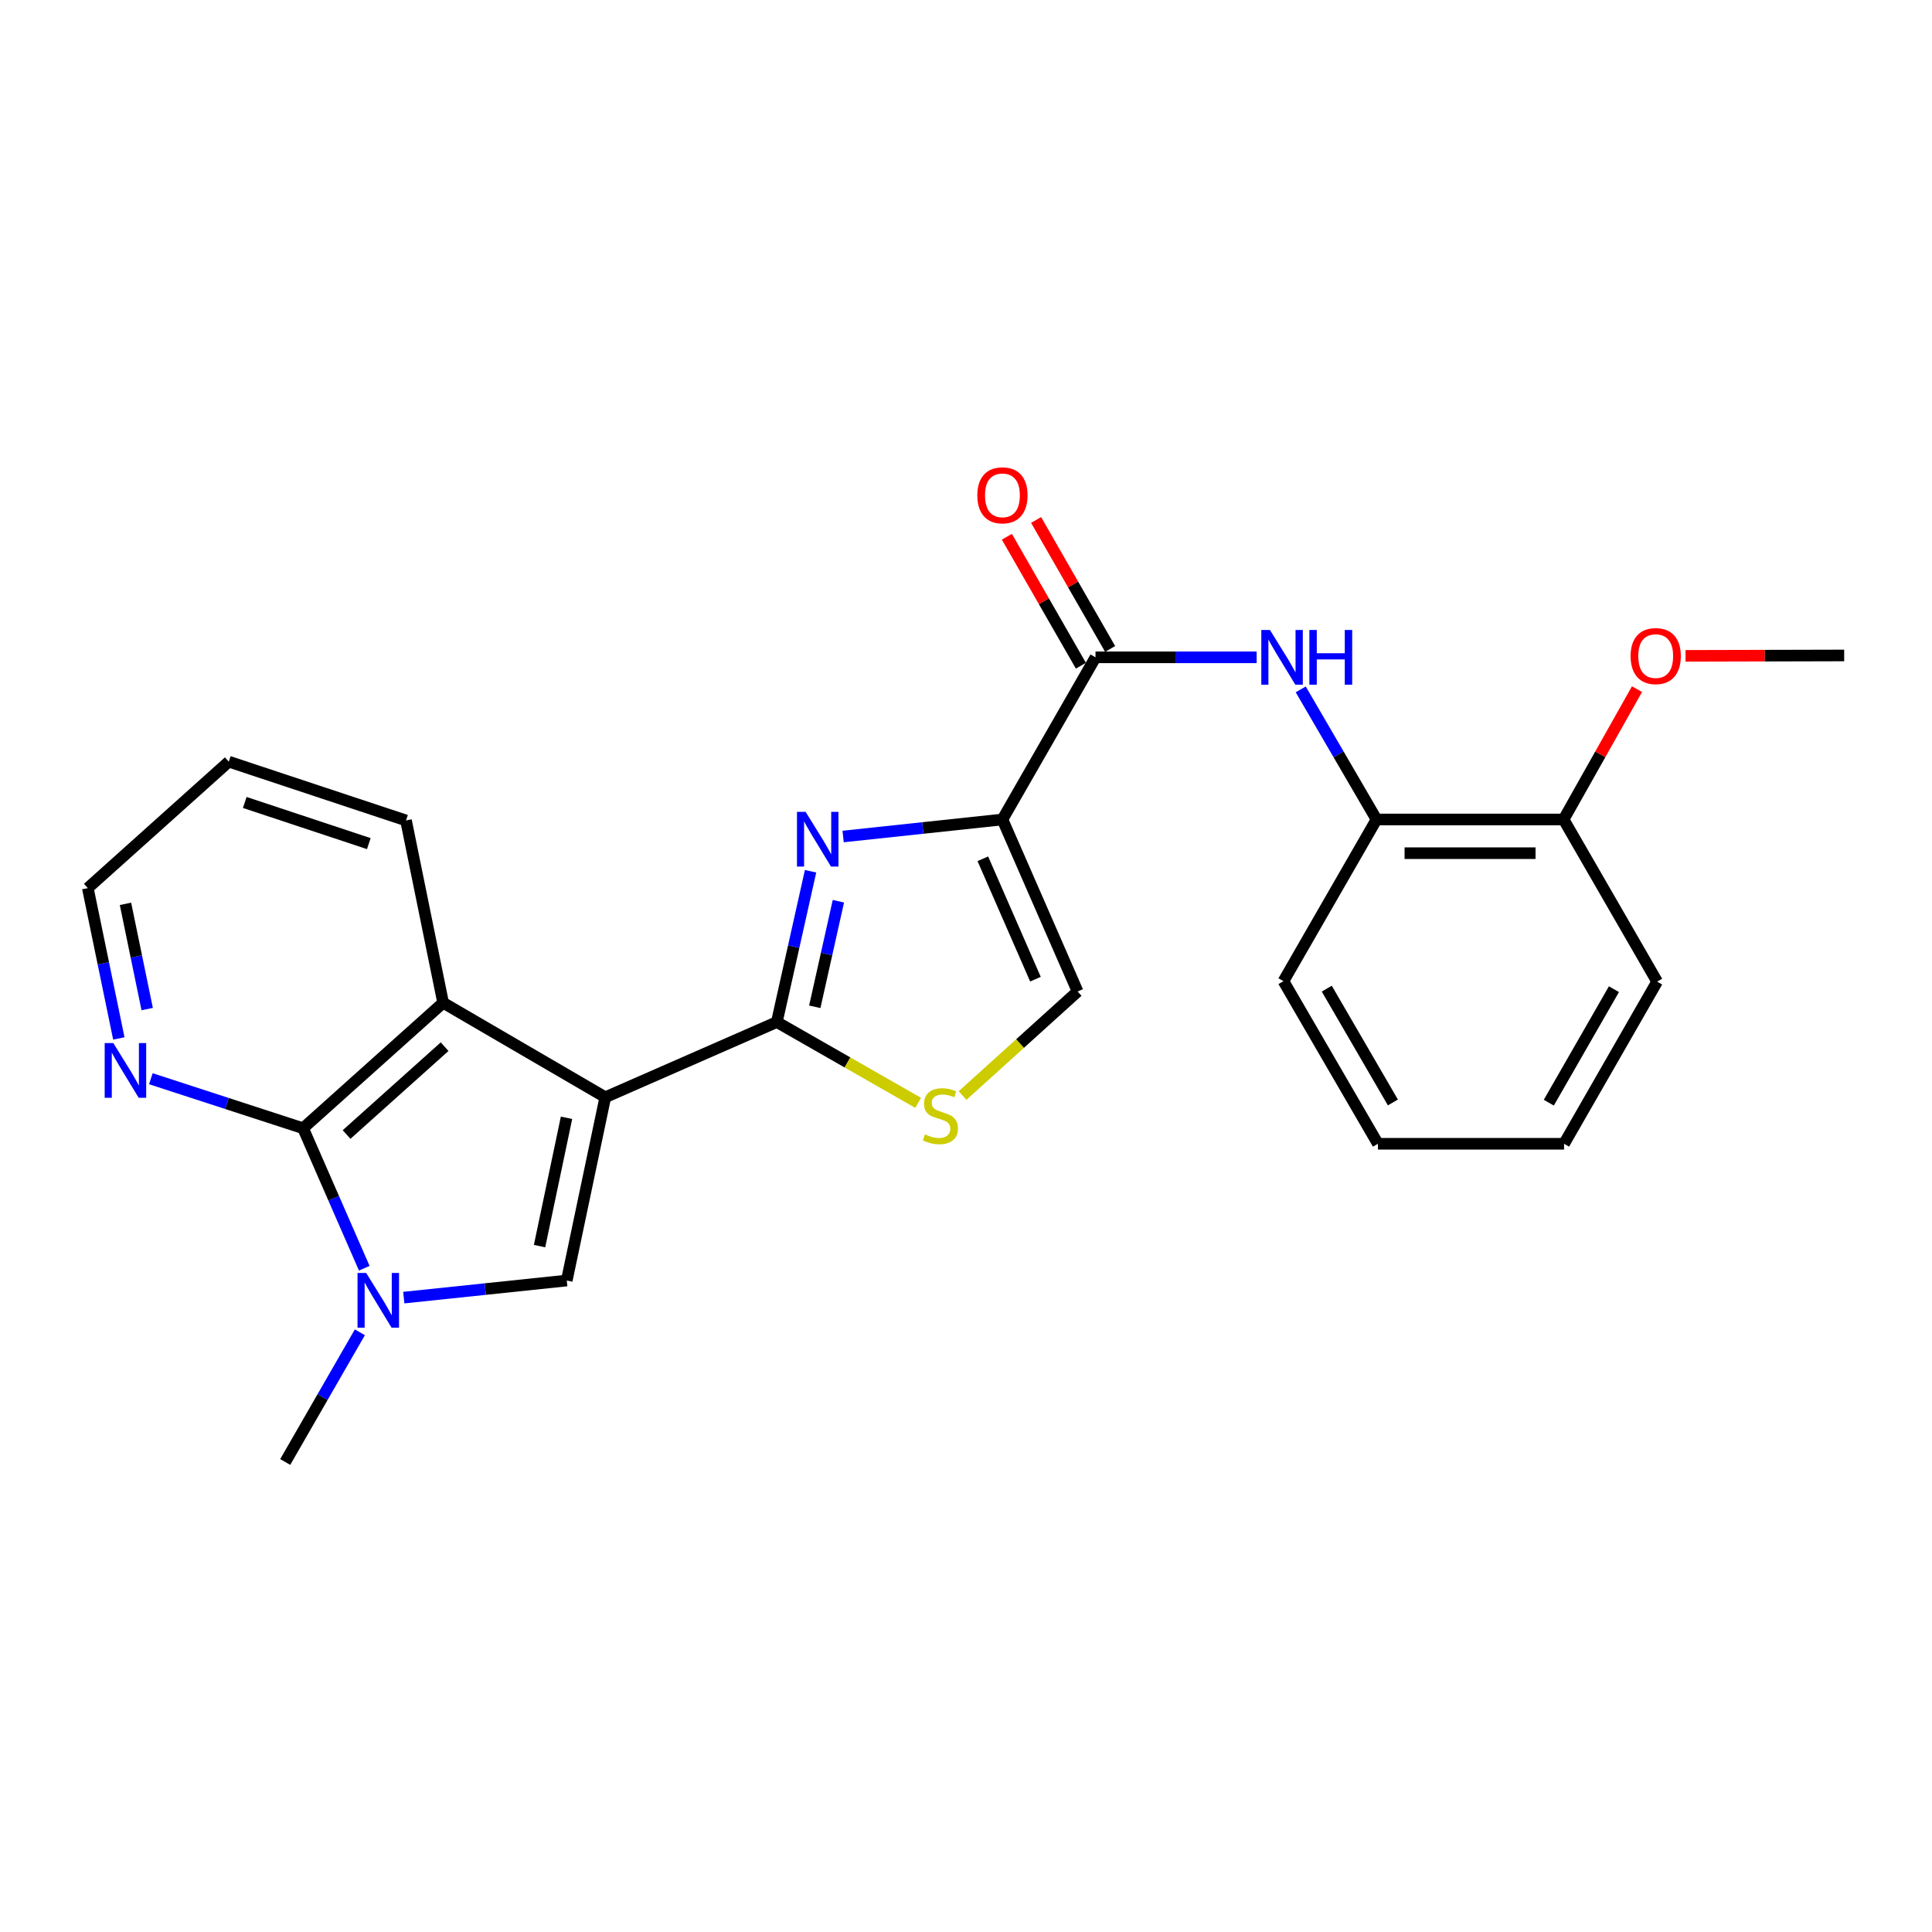 <?xml version='1.0' encoding='iso-8859-1'?>
<svg version='1.1' baseProfile='full'
              xmlns='http://www.w3.org/2000/svg'
                      xmlns:rdkit='http://www.rdkit.org/xml'
                      xmlns:xlink='http://www.w3.org/1999/xlink'
                  xml:space='preserve'
width='1000px' height='1000px' viewBox='0 0 1000 1000'>
<!-- END OF HEADER -->
<rect style='opacity:1.0;fill:#FFFFFF;stroke:none' width='1000' height='1000' x='0' y='0'> </rect>
<path class='bond-0' d='M 313.295,567.933 L 402.088,529.012' style='fill:none;fill-rule:evenodd;stroke:#000000;stroke-width:6px;stroke-linecap:butt;stroke-linejoin:miter;stroke-opacity:1' />
<path class='bond-3' d='M 313.295,567.933 L 293.351,662.802' style='fill:none;fill-rule:evenodd;stroke:#000000;stroke-width:6px;stroke-linecap:butt;stroke-linejoin:miter;stroke-opacity:1' />
<path class='bond-3' d='M 293.232,578.574 L 279.271,644.983' style='fill:none;fill-rule:evenodd;stroke:#000000;stroke-width:6px;stroke-linecap:butt;stroke-linejoin:miter;stroke-opacity:1' />
<path class='bond-6' d='M 313.295,567.933 L 229.358,519.021' style='fill:none;fill-rule:evenodd;stroke:#000000;stroke-width:6px;stroke-linecap:butt;stroke-linejoin:miter;stroke-opacity:1' />
<path class='bond-2' d='M 402.088,529.012 L 410.816,489.986' style='fill:none;fill-rule:evenodd;stroke:#000000;stroke-width:6px;stroke-linecap:butt;stroke-linejoin:miter;stroke-opacity:1' />
<path class='bond-2' d='M 410.816,489.986 L 419.545,450.96' style='fill:none;fill-rule:evenodd;stroke:#0000FF;stroke-width:6px;stroke-linecap:butt;stroke-linejoin:miter;stroke-opacity:1' />
<path class='bond-2' d='M 421.73,521.112 L 427.84,493.794' style='fill:none;fill-rule:evenodd;stroke:#000000;stroke-width:6px;stroke-linecap:butt;stroke-linejoin:miter;stroke-opacity:1' />
<path class='bond-2' d='M 427.84,493.794 L 433.95,466.476' style='fill:none;fill-rule:evenodd;stroke:#0000FF;stroke-width:6px;stroke-linecap:butt;stroke-linejoin:miter;stroke-opacity:1' />
<path class='bond-8' d='M 402.088,529.012 L 438.661,549.924' style='fill:none;fill-rule:evenodd;stroke:#000000;stroke-width:6px;stroke-linecap:butt;stroke-linejoin:miter;stroke-opacity:1' />
<path class='bond-8' d='M 438.661,549.924 L 475.234,570.835' style='fill:none;fill-rule:evenodd;stroke:#CCCC00;stroke-width:6px;stroke-linecap:butt;stroke-linejoin:miter;stroke-opacity:1' />
<path class='bond-1' d='M 518.859,424.161 L 477.629,428.567' style='fill:none;fill-rule:evenodd;stroke:#000000;stroke-width:6px;stroke-linecap:butt;stroke-linejoin:miter;stroke-opacity:1' />
<path class='bond-1' d='M 477.629,428.567 L 436.398,432.972' style='fill:none;fill-rule:evenodd;stroke:#0000FF;stroke-width:6px;stroke-linecap:butt;stroke-linejoin:miter;stroke-opacity:1' />
<path class='bond-7' d='M 518.859,424.161 L 567.035,340.234' style='fill:none;fill-rule:evenodd;stroke:#000000;stroke-width:6px;stroke-linecap:butt;stroke-linejoin:miter;stroke-opacity:1' />
<path class='bond-26' d='M 518.859,424.161 L 557.77,513.196' style='fill:none;fill-rule:evenodd;stroke:#000000;stroke-width:6px;stroke-linecap:butt;stroke-linejoin:miter;stroke-opacity:1' />
<path class='bond-26' d='M 508.711,444.502 L 535.949,506.827' style='fill:none;fill-rule:evenodd;stroke:#000000;stroke-width:6px;stroke-linecap:butt;stroke-linejoin:miter;stroke-opacity:1' />
<path class='bond-4' d='M 293.351,662.802 L 251.17,667.223' style='fill:none;fill-rule:evenodd;stroke:#000000;stroke-width:6px;stroke-linecap:butt;stroke-linejoin:miter;stroke-opacity:1' />
<path class='bond-4' d='M 251.17,667.223 L 208.989,671.644' style='fill:none;fill-rule:evenodd;stroke:#0000FF;stroke-width:6px;stroke-linecap:butt;stroke-linejoin:miter;stroke-opacity:1' />
<path class='bond-15' d='M 186.259,689.601 L 166.945,723.161' style='fill:none;fill-rule:evenodd;stroke:#0000FF;stroke-width:6px;stroke-linecap:butt;stroke-linejoin:miter;stroke-opacity:1' />
<path class='bond-15' d='M 166.945,723.161 L 147.631,756.721' style='fill:none;fill-rule:evenodd;stroke:#000000;stroke-width:6px;stroke-linecap:butt;stroke-linejoin:miter;stroke-opacity:1' />
<path class='bond-25' d='M 188.546,656.437 L 172.711,620.21' style='fill:none;fill-rule:evenodd;stroke:#0000FF;stroke-width:6px;stroke-linecap:butt;stroke-linejoin:miter;stroke-opacity:1' />
<path class='bond-25' d='M 172.711,620.21 L 156.876,583.982' style='fill:none;fill-rule:evenodd;stroke:#000000;stroke-width:6px;stroke-linecap:butt;stroke-linejoin:miter;stroke-opacity:1' />
<path class='bond-5' d='M 156.876,583.982 L 229.358,519.021' style='fill:none;fill-rule:evenodd;stroke:#000000;stroke-width:6px;stroke-linecap:butt;stroke-linejoin:miter;stroke-opacity:1' />
<path class='bond-5' d='M 179.391,587.228 L 230.129,541.756' style='fill:none;fill-rule:evenodd;stroke:#000000;stroke-width:6px;stroke-linecap:butt;stroke-linejoin:miter;stroke-opacity:1' />
<path class='bond-11' d='M 156.876,583.982 L 117.479,571.164' style='fill:none;fill-rule:evenodd;stroke:#000000;stroke-width:6px;stroke-linecap:butt;stroke-linejoin:miter;stroke-opacity:1' />
<path class='bond-11' d='M 117.479,571.164 L 78.082,558.346' style='fill:none;fill-rule:evenodd;stroke:#0000FF;stroke-width:6px;stroke-linecap:butt;stroke-linejoin:miter;stroke-opacity:1' />
<path class='bond-16' d='M 229.358,519.021 L 210.15,424.665' style='fill:none;fill-rule:evenodd;stroke:#000000;stroke-width:6px;stroke-linecap:butt;stroke-linejoin:miter;stroke-opacity:1' />
<path class='bond-10' d='M 567.035,340.234 L 608.736,340.234' style='fill:none;fill-rule:evenodd;stroke:#000000;stroke-width:6px;stroke-linecap:butt;stroke-linejoin:miter;stroke-opacity:1' />
<path class='bond-10' d='M 608.736,340.234 L 650.437,340.234' style='fill:none;fill-rule:evenodd;stroke:#0000FF;stroke-width:6px;stroke-linecap:butt;stroke-linejoin:miter;stroke-opacity:1' />
<path class='bond-13' d='M 574.6,335.892 L 555.442,302.513' style='fill:none;fill-rule:evenodd;stroke:#000000;stroke-width:6px;stroke-linecap:butt;stroke-linejoin:miter;stroke-opacity:1' />
<path class='bond-13' d='M 555.442,302.513 L 536.284,269.135' style='fill:none;fill-rule:evenodd;stroke:#FF0000;stroke-width:6px;stroke-linecap:butt;stroke-linejoin:miter;stroke-opacity:1' />
<path class='bond-13' d='M 559.471,344.576 L 540.313,311.197' style='fill:none;fill-rule:evenodd;stroke:#000000;stroke-width:6px;stroke-linecap:butt;stroke-linejoin:miter;stroke-opacity:1' />
<path class='bond-13' d='M 540.313,311.197 L 521.155,277.818' style='fill:none;fill-rule:evenodd;stroke:#FF0000;stroke-width:6px;stroke-linecap:butt;stroke-linejoin:miter;stroke-opacity:1' />
<path class='bond-9' d='M 498.226,567.045 L 527.998,540.12' style='fill:none;fill-rule:evenodd;stroke:#CCCC00;stroke-width:6px;stroke-linecap:butt;stroke-linejoin:miter;stroke-opacity:1' />
<path class='bond-9' d='M 527.998,540.12 L 557.77,513.196' style='fill:none;fill-rule:evenodd;stroke:#000000;stroke-width:6px;stroke-linecap:butt;stroke-linejoin:miter;stroke-opacity:1' />
<path class='bond-12' d='M 673.254,356.822 L 692.869,390.492' style='fill:none;fill-rule:evenodd;stroke:#0000FF;stroke-width:6px;stroke-linecap:butt;stroke-linejoin:miter;stroke-opacity:1' />
<path class='bond-12' d='M 692.869,390.492 L 712.484,424.161' style='fill:none;fill-rule:evenodd;stroke:#000000;stroke-width:6px;stroke-linecap:butt;stroke-linejoin:miter;stroke-opacity:1' />
<path class='bond-27' d='M 61.507,537.495 L 53.481,498.588' style='fill:none;fill-rule:evenodd;stroke:#0000FF;stroke-width:6px;stroke-linecap:butt;stroke-linejoin:miter;stroke-opacity:1' />
<path class='bond-27' d='M 53.481,498.588 L 45.455,459.68' style='fill:none;fill-rule:evenodd;stroke:#000000;stroke-width:6px;stroke-linecap:butt;stroke-linejoin:miter;stroke-opacity:1' />
<path class='bond-27' d='M 76.183,522.299 L 70.565,495.064' style='fill:none;fill-rule:evenodd;stroke:#0000FF;stroke-width:6px;stroke-linecap:butt;stroke-linejoin:miter;stroke-opacity:1' />
<path class='bond-27' d='M 70.565,495.064 L 64.947,467.828' style='fill:none;fill-rule:evenodd;stroke:#000000;stroke-width:6px;stroke-linecap:butt;stroke-linejoin:miter;stroke-opacity:1' />
<path class='bond-14' d='M 712.484,424.161 L 809.32,424.161' style='fill:none;fill-rule:evenodd;stroke:#000000;stroke-width:6px;stroke-linecap:butt;stroke-linejoin:miter;stroke-opacity:1' />
<path class='bond-14' d='M 727.009,441.606 L 794.795,441.606' style='fill:none;fill-rule:evenodd;stroke:#000000;stroke-width:6px;stroke-linecap:butt;stroke-linejoin:miter;stroke-opacity:1' />
<path class='bond-19' d='M 712.484,424.161 L 664.317,507.856' style='fill:none;fill-rule:evenodd;stroke:#000000;stroke-width:6px;stroke-linecap:butt;stroke-linejoin:miter;stroke-opacity:1' />
<path class='bond-17' d='M 809.32,424.161 L 828.316,390.429' style='fill:none;fill-rule:evenodd;stroke:#000000;stroke-width:6px;stroke-linecap:butt;stroke-linejoin:miter;stroke-opacity:1' />
<path class='bond-17' d='M 828.316,390.429 L 847.312,356.696' style='fill:none;fill-rule:evenodd;stroke:#FF0000;stroke-width:6px;stroke-linecap:butt;stroke-linejoin:miter;stroke-opacity:1' />
<path class='bond-20' d='M 809.32,424.161 L 857.728,508.089' style='fill:none;fill-rule:evenodd;stroke:#000000;stroke-width:6px;stroke-linecap:butt;stroke-linejoin:miter;stroke-opacity:1' />
<path class='bond-22' d='M 210.15,424.665 L 118.421,394.234' style='fill:none;fill-rule:evenodd;stroke:#000000;stroke-width:6px;stroke-linecap:butt;stroke-linejoin:miter;stroke-opacity:1' />
<path class='bond-22' d='M 190.898,436.658 L 126.688,415.356' style='fill:none;fill-rule:evenodd;stroke:#000000;stroke-width:6px;stroke-linecap:butt;stroke-linejoin:miter;stroke-opacity:1' />
<path class='bond-21' d='M 872.431,339.469 L 913.488,339.367' style='fill:none;fill-rule:evenodd;stroke:#FF0000;stroke-width:6px;stroke-linecap:butt;stroke-linejoin:miter;stroke-opacity:1' />
<path class='bond-21' d='M 913.488,339.367 L 954.545,339.265' style='fill:none;fill-rule:evenodd;stroke:#000000;stroke-width:6px;stroke-linecap:butt;stroke-linejoin:miter;stroke-opacity:1' />
<path class='bond-18' d='M 45.455,459.68 L 118.421,394.234' style='fill:none;fill-rule:evenodd;stroke:#000000;stroke-width:6px;stroke-linecap:butt;stroke-linejoin:miter;stroke-opacity:1' />
<path class='bond-23' d='M 664.317,507.856 L 713.211,592.016' style='fill:none;fill-rule:evenodd;stroke:#000000;stroke-width:6px;stroke-linecap:butt;stroke-linejoin:miter;stroke-opacity:1' />
<path class='bond-23' d='M 686.735,511.717 L 720.96,570.629' style='fill:none;fill-rule:evenodd;stroke:#000000;stroke-width:6px;stroke-linecap:butt;stroke-linejoin:miter;stroke-opacity:1' />
<path class='bond-28' d='M 857.728,508.089 L 809.562,592.016' style='fill:none;fill-rule:evenodd;stroke:#000000;stroke-width:6px;stroke-linecap:butt;stroke-linejoin:miter;stroke-opacity:1' />
<path class='bond-28' d='M 835.374,511.995 L 801.657,570.744' style='fill:none;fill-rule:evenodd;stroke:#000000;stroke-width:6px;stroke-linecap:butt;stroke-linejoin:miter;stroke-opacity:1' />
<path class='bond-24' d='M 713.211,592.016 L 809.562,592.016' style='fill:none;fill-rule:evenodd;stroke:#000000;stroke-width:6px;stroke-linecap:butt;stroke-linejoin:miter;stroke-opacity:1' />
<path  class='atom-3' d='M 416.994 420.216
L 426.274 435.216
Q 427.194 436.696, 428.674 439.376
Q 430.154 442.056, 430.234 442.216
L 430.234 420.216
L 433.994 420.216
L 433.994 448.536
L 430.114 448.536
L 420.154 432.136
Q 418.994 430.216, 417.754 428.016
Q 416.554 425.816, 416.194 425.136
L 416.194 448.536
L 412.514 448.536
L 412.514 420.216
L 416.994 420.216
' fill='#0000FF'/>
<path  class='atom-5' d='M 189.537 658.867
L 198.817 673.867
Q 199.737 675.347, 201.217 678.027
Q 202.697 680.707, 202.777 680.867
L 202.777 658.867
L 206.537 658.867
L 206.537 687.187
L 202.657 687.187
L 192.697 670.787
Q 191.537 668.867, 190.297 666.667
Q 189.097 664.467, 188.737 663.787
L 188.737 687.187
L 185.057 687.187
L 185.057 658.867
L 189.537 658.867
' fill='#0000FF'/>
<path  class='atom-9' d='M 478.752 587.141
Q 479.072 587.261, 480.392 587.821
Q 481.712 588.381, 483.152 588.741
Q 484.632 589.061, 486.072 589.061
Q 488.752 589.061, 490.312 587.781
Q 491.872 586.461, 491.872 584.181
Q 491.872 582.621, 491.072 581.661
Q 490.312 580.701, 489.112 580.181
Q 487.912 579.661, 485.912 579.061
Q 483.392 578.301, 481.872 577.581
Q 480.392 576.861, 479.312 575.341
Q 478.272 573.821, 478.272 571.261
Q 478.272 567.701, 480.672 565.501
Q 483.112 563.301, 487.912 563.301
Q 491.192 563.301, 494.912 564.861
L 493.992 567.941
Q 490.592 566.541, 488.032 566.541
Q 485.272 566.541, 483.752 567.701
Q 482.232 568.821, 482.272 570.781
Q 482.272 572.301, 483.032 573.221
Q 483.832 574.141, 484.952 574.661
Q 486.112 575.181, 488.032 575.781
Q 490.592 576.581, 492.112 577.381
Q 493.632 578.181, 494.712 579.821
Q 495.832 581.421, 495.832 584.181
Q 495.832 588.101, 493.192 590.221
Q 490.592 592.301, 486.232 592.301
Q 483.712 592.301, 481.792 591.741
Q 479.912 591.221, 477.672 590.301
L 478.752 587.141
' fill='#CCCC00'/>
<path  class='atom-11' d='M 657.331 326.074
L 666.611 341.074
Q 667.531 342.554, 669.011 345.234
Q 670.491 347.914, 670.571 348.074
L 670.571 326.074
L 674.331 326.074
L 674.331 354.394
L 670.451 354.394
L 660.491 337.994
Q 659.331 336.074, 658.091 333.874
Q 656.891 331.674, 656.531 330.994
L 656.531 354.394
L 652.851 354.394
L 652.851 326.074
L 657.331 326.074
' fill='#0000FF'/>
<path  class='atom-11' d='M 677.731 326.074
L 681.571 326.074
L 681.571 338.114
L 696.051 338.114
L 696.051 326.074
L 699.891 326.074
L 699.891 354.394
L 696.051 354.394
L 696.051 341.314
L 681.571 341.314
L 681.571 354.394
L 677.731 354.394
L 677.731 326.074
' fill='#0000FF'/>
<path  class='atom-12' d='M 58.664 539.905
L 67.945 554.905
Q 68.865 556.385, 70.344 559.065
Q 71.825 561.745, 71.904 561.905
L 71.904 539.905
L 75.665 539.905
L 75.665 568.225
L 71.784 568.225
L 61.825 551.825
Q 60.664 549.905, 59.425 547.705
Q 58.224 545.505, 57.864 544.825
L 57.864 568.225
L 54.184 568.225
L 54.184 539.905
L 58.664 539.905
' fill='#0000FF'/>
<path  class='atom-14' d='M 505.859 256.377
Q 505.859 249.577, 509.219 245.777
Q 512.579 241.977, 518.859 241.977
Q 525.139 241.977, 528.499 245.777
Q 531.859 249.577, 531.859 256.377
Q 531.859 263.257, 528.459 267.177
Q 525.059 271.057, 518.859 271.057
Q 512.619 271.057, 509.219 267.177
Q 505.859 263.297, 505.859 256.377
M 518.859 267.857
Q 523.179 267.857, 525.499 264.977
Q 527.859 262.057, 527.859 256.377
Q 527.859 250.817, 525.499 248.017
Q 523.179 245.177, 518.859 245.177
Q 514.539 245.177, 512.179 247.977
Q 509.859 250.777, 509.859 256.377
Q 509.859 262.097, 512.179 264.977
Q 514.539 267.857, 518.859 267.857
' fill='#FF0000'/>
<path  class='atom-18' d='M 843.992 339.587
Q 843.992 332.787, 847.352 328.987
Q 850.712 325.187, 856.992 325.187
Q 863.272 325.187, 866.632 328.987
Q 869.992 332.787, 869.992 339.587
Q 869.992 346.467, 866.592 350.387
Q 863.192 354.267, 856.992 354.267
Q 850.752 354.267, 847.352 350.387
Q 843.992 346.507, 843.992 339.587
M 856.992 351.067
Q 861.312 351.067, 863.632 348.187
Q 865.992 345.267, 865.992 339.587
Q 865.992 334.027, 863.632 331.227
Q 861.312 328.387, 856.992 328.387
Q 852.672 328.387, 850.312 331.187
Q 847.992 333.987, 847.992 339.587
Q 847.992 345.307, 850.312 348.187
Q 852.672 351.067, 856.992 351.067
' fill='#FF0000'/>
</svg>
